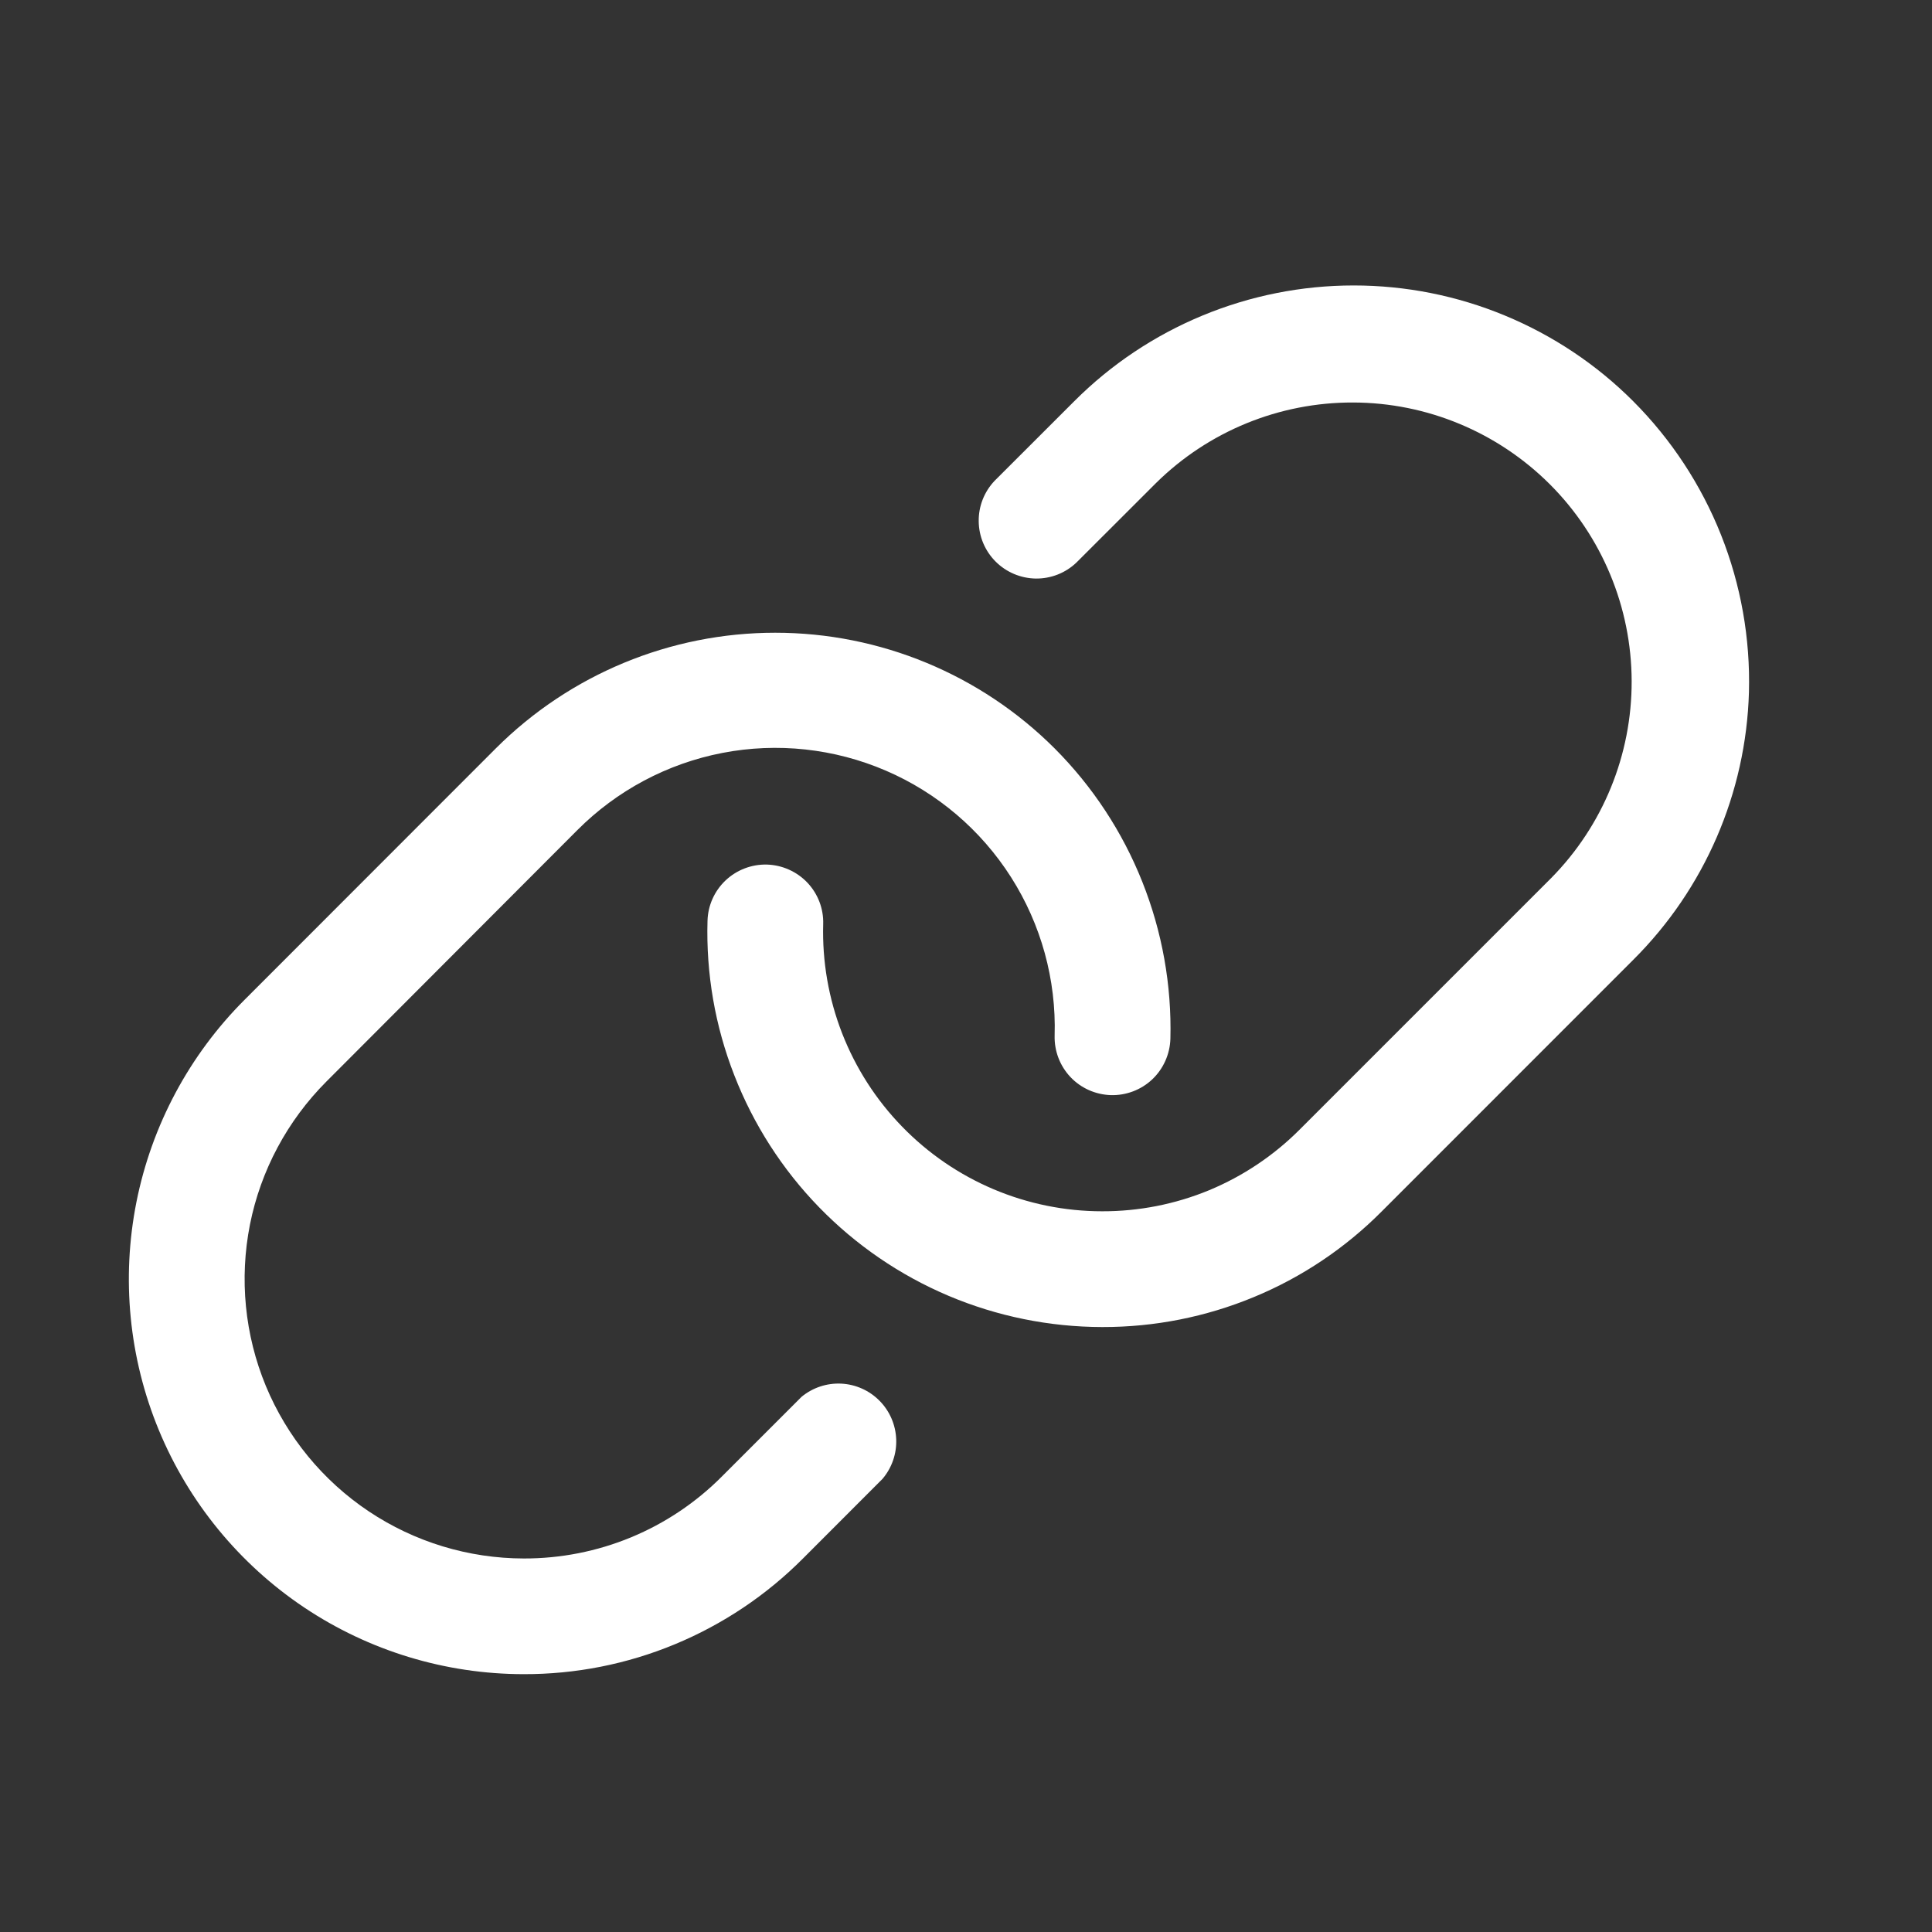 <svg width="24" height="24" viewBox="0 0 24 24" fill="none" xmlns="http://www.w3.org/2000/svg">
<rect x="0" y="0" width="24" height="24" fill="#333333" stroke="none"/>
<path d="M21.726 8.599C21.69 9.85 21.176 11.04 20.289 11.923L17.166 15.047C16.712 15.504 16.171 15.867 15.575 16.113C14.979 16.36 14.341 16.486 13.696 16.485H13.691C13.036 16.484 12.386 16.352 11.783 16.097C11.178 15.841 10.632 15.467 10.175 14.997C9.718 14.527 9.36 13.969 9.122 13.358C8.883 12.747 8.77 12.095 8.789 11.439C8.794 11.248 8.875 11.068 9.013 10.937C9.152 10.806 9.337 10.735 9.528 10.74C9.718 10.746 9.899 10.827 10.03 10.965C10.161 11.104 10.232 11.289 10.226 11.479C10.213 11.943 10.293 12.404 10.461 12.836C10.63 13.269 10.883 13.663 11.206 13.995C11.529 14.328 11.915 14.592 12.342 14.773C12.77 14.954 13.229 15.047 13.692 15.047C14.148 15.048 14.6 14.959 15.021 14.785C15.442 14.61 15.824 14.354 16.146 14.031L19.268 10.909C19.912 10.257 20.272 9.376 20.269 8.459C20.266 7.543 19.901 6.664 19.253 6.016C18.604 5.368 17.726 5.002 16.809 5C15.893 4.997 15.012 5.357 14.36 6.001L13.371 6.989C13.236 7.118 13.055 7.189 12.867 7.187C12.68 7.184 12.501 7.109 12.368 6.976C12.236 6.844 12.16 6.665 12.158 6.477C12.155 6.29 12.226 6.109 12.355 5.973L13.344 4.985C13.8 4.528 14.341 4.167 14.937 3.92C15.533 3.673 16.171 3.546 16.816 3.546C17.461 3.546 18.1 3.673 18.695 3.92C19.291 4.167 19.833 4.528 20.289 4.985C20.761 5.458 21.132 6.023 21.379 6.644C21.626 7.265 21.744 7.931 21.726 8.599ZM9.957 17.352L8.968 18.341C8.646 18.665 8.262 18.922 7.84 19.097C7.417 19.272 6.964 19.361 6.507 19.36C5.82 19.359 5.15 19.155 4.58 18.774C4.009 18.392 3.565 17.85 3.302 17.216C3.04 16.582 2.972 15.885 3.105 15.212C3.239 14.539 3.57 13.921 4.055 13.435L7.171 10.313C7.662 9.82 8.29 9.485 8.974 9.353C9.657 9.221 10.364 9.298 11.004 9.573C11.643 9.848 12.185 10.309 12.559 10.896C12.933 11.483 13.122 12.169 13.101 12.865C13.096 13.055 13.166 13.24 13.297 13.379C13.428 13.518 13.609 13.598 13.8 13.604C13.99 13.609 14.175 13.539 14.314 13.408C14.452 13.277 14.533 13.096 14.539 12.905C14.556 12.238 14.437 11.574 14.19 10.954C13.943 10.333 13.573 9.77 13.101 9.297C12.18 8.377 10.932 7.86 9.63 7.86C8.328 7.86 7.08 8.377 6.159 9.297L3.039 12.419C2.352 13.105 1.885 13.979 1.695 14.931C1.506 15.882 1.602 16.868 1.973 17.765C2.344 18.662 2.972 19.428 3.778 19.968C4.585 20.508 5.533 20.796 6.503 20.797C7.148 20.799 7.787 20.673 8.383 20.426C8.979 20.179 9.52 19.817 9.975 19.36L10.963 18.371C11.079 18.234 11.14 18.059 11.133 17.879C11.126 17.7 11.053 17.529 10.926 17.401C10.8 17.273 10.63 17.197 10.451 17.188C10.271 17.179 10.095 17.238 9.957 17.352Z" fill="white"/>
</svg>
